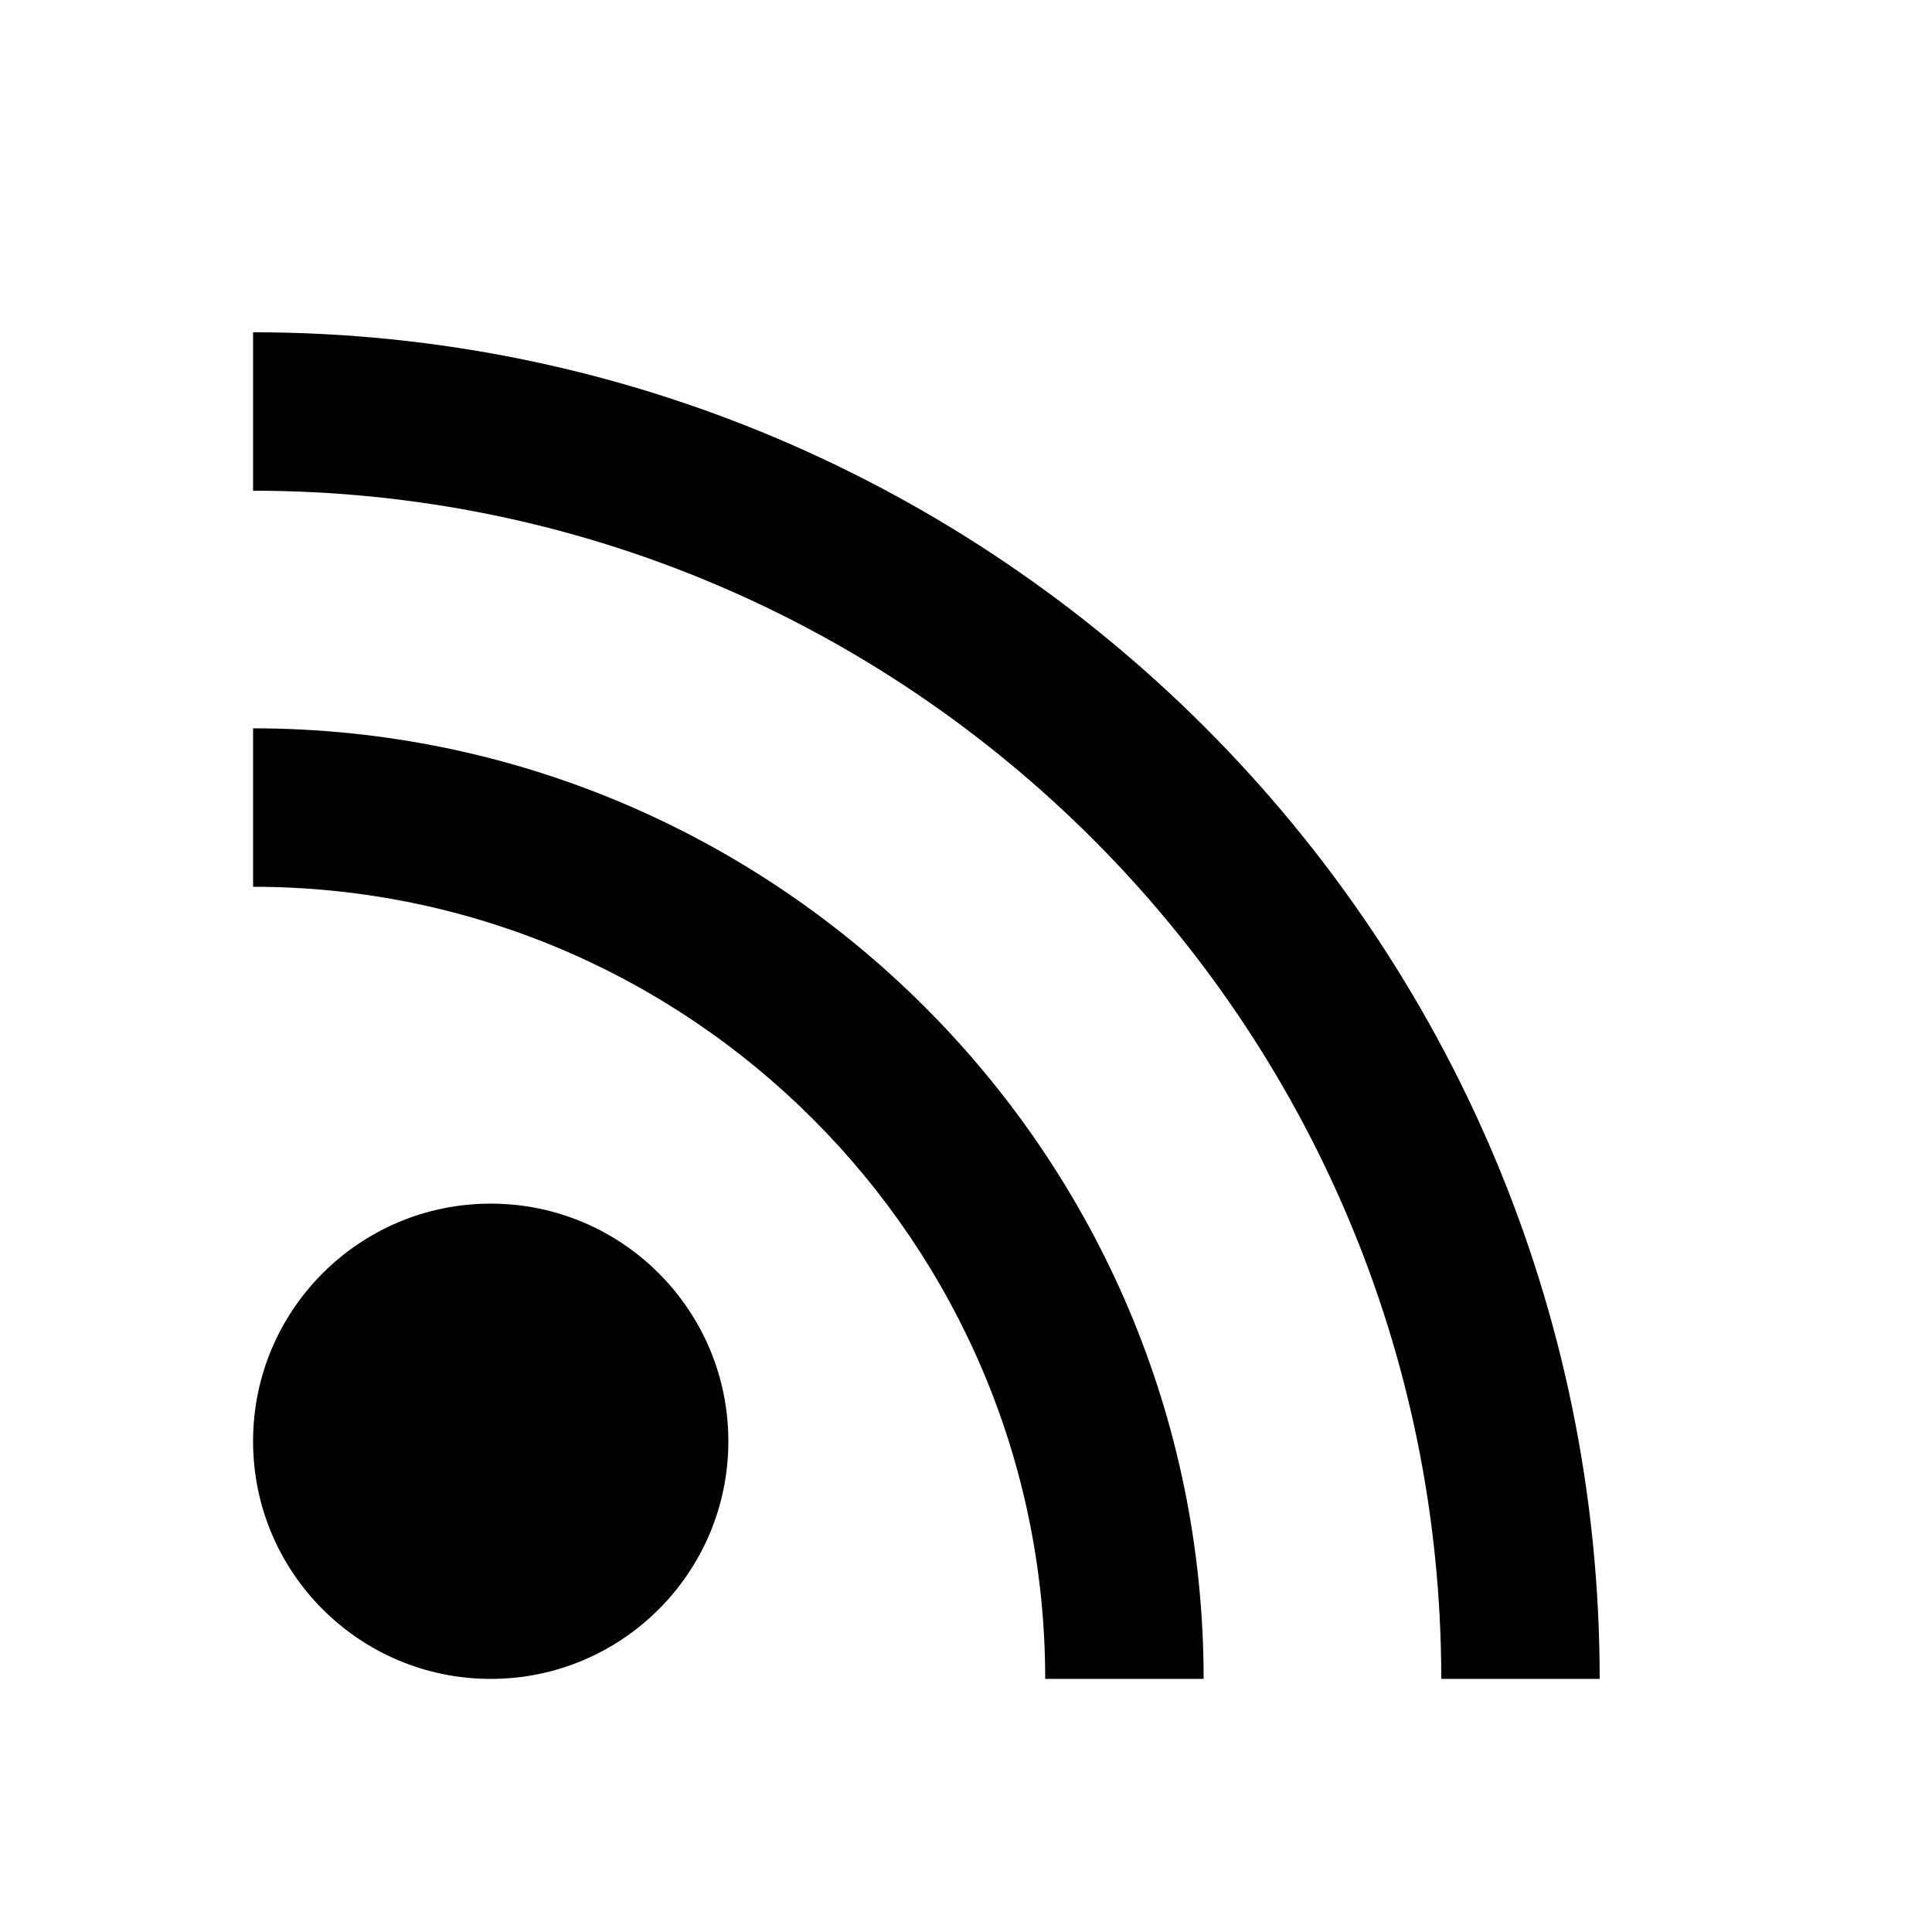 <?xml version="1.0" encoding="UTF-8"?>
<!-- Uploaded to: ICON Repo, www.iconrepo.com, Generator: ICON Repo Mixer Tools -->
<svg fill="#000000" width="800px" height="800px" version="1.1" viewBox="144 144 512 512" xmlns="http://www.w3.org/2000/svg">
 <path d="m337.02 525.95c0 34.781-28.195 62.977-62.977 62.977s-62.977-28.195-62.977-62.977 28.195-62.977 62.977-62.977c34.781 0.004 62.977 28.199 62.977 62.977zm-125.95-188.93v41.984c115.74 0 209.92 94.176 209.92 209.92h41.984c0-138.91-113-251.91-251.91-251.91zm0-104.96v41.984c173.64 0 314.88 141.25 314.88 314.88h41.984c-0.004-196.78-160.09-356.87-356.87-356.87z"/>
</svg>